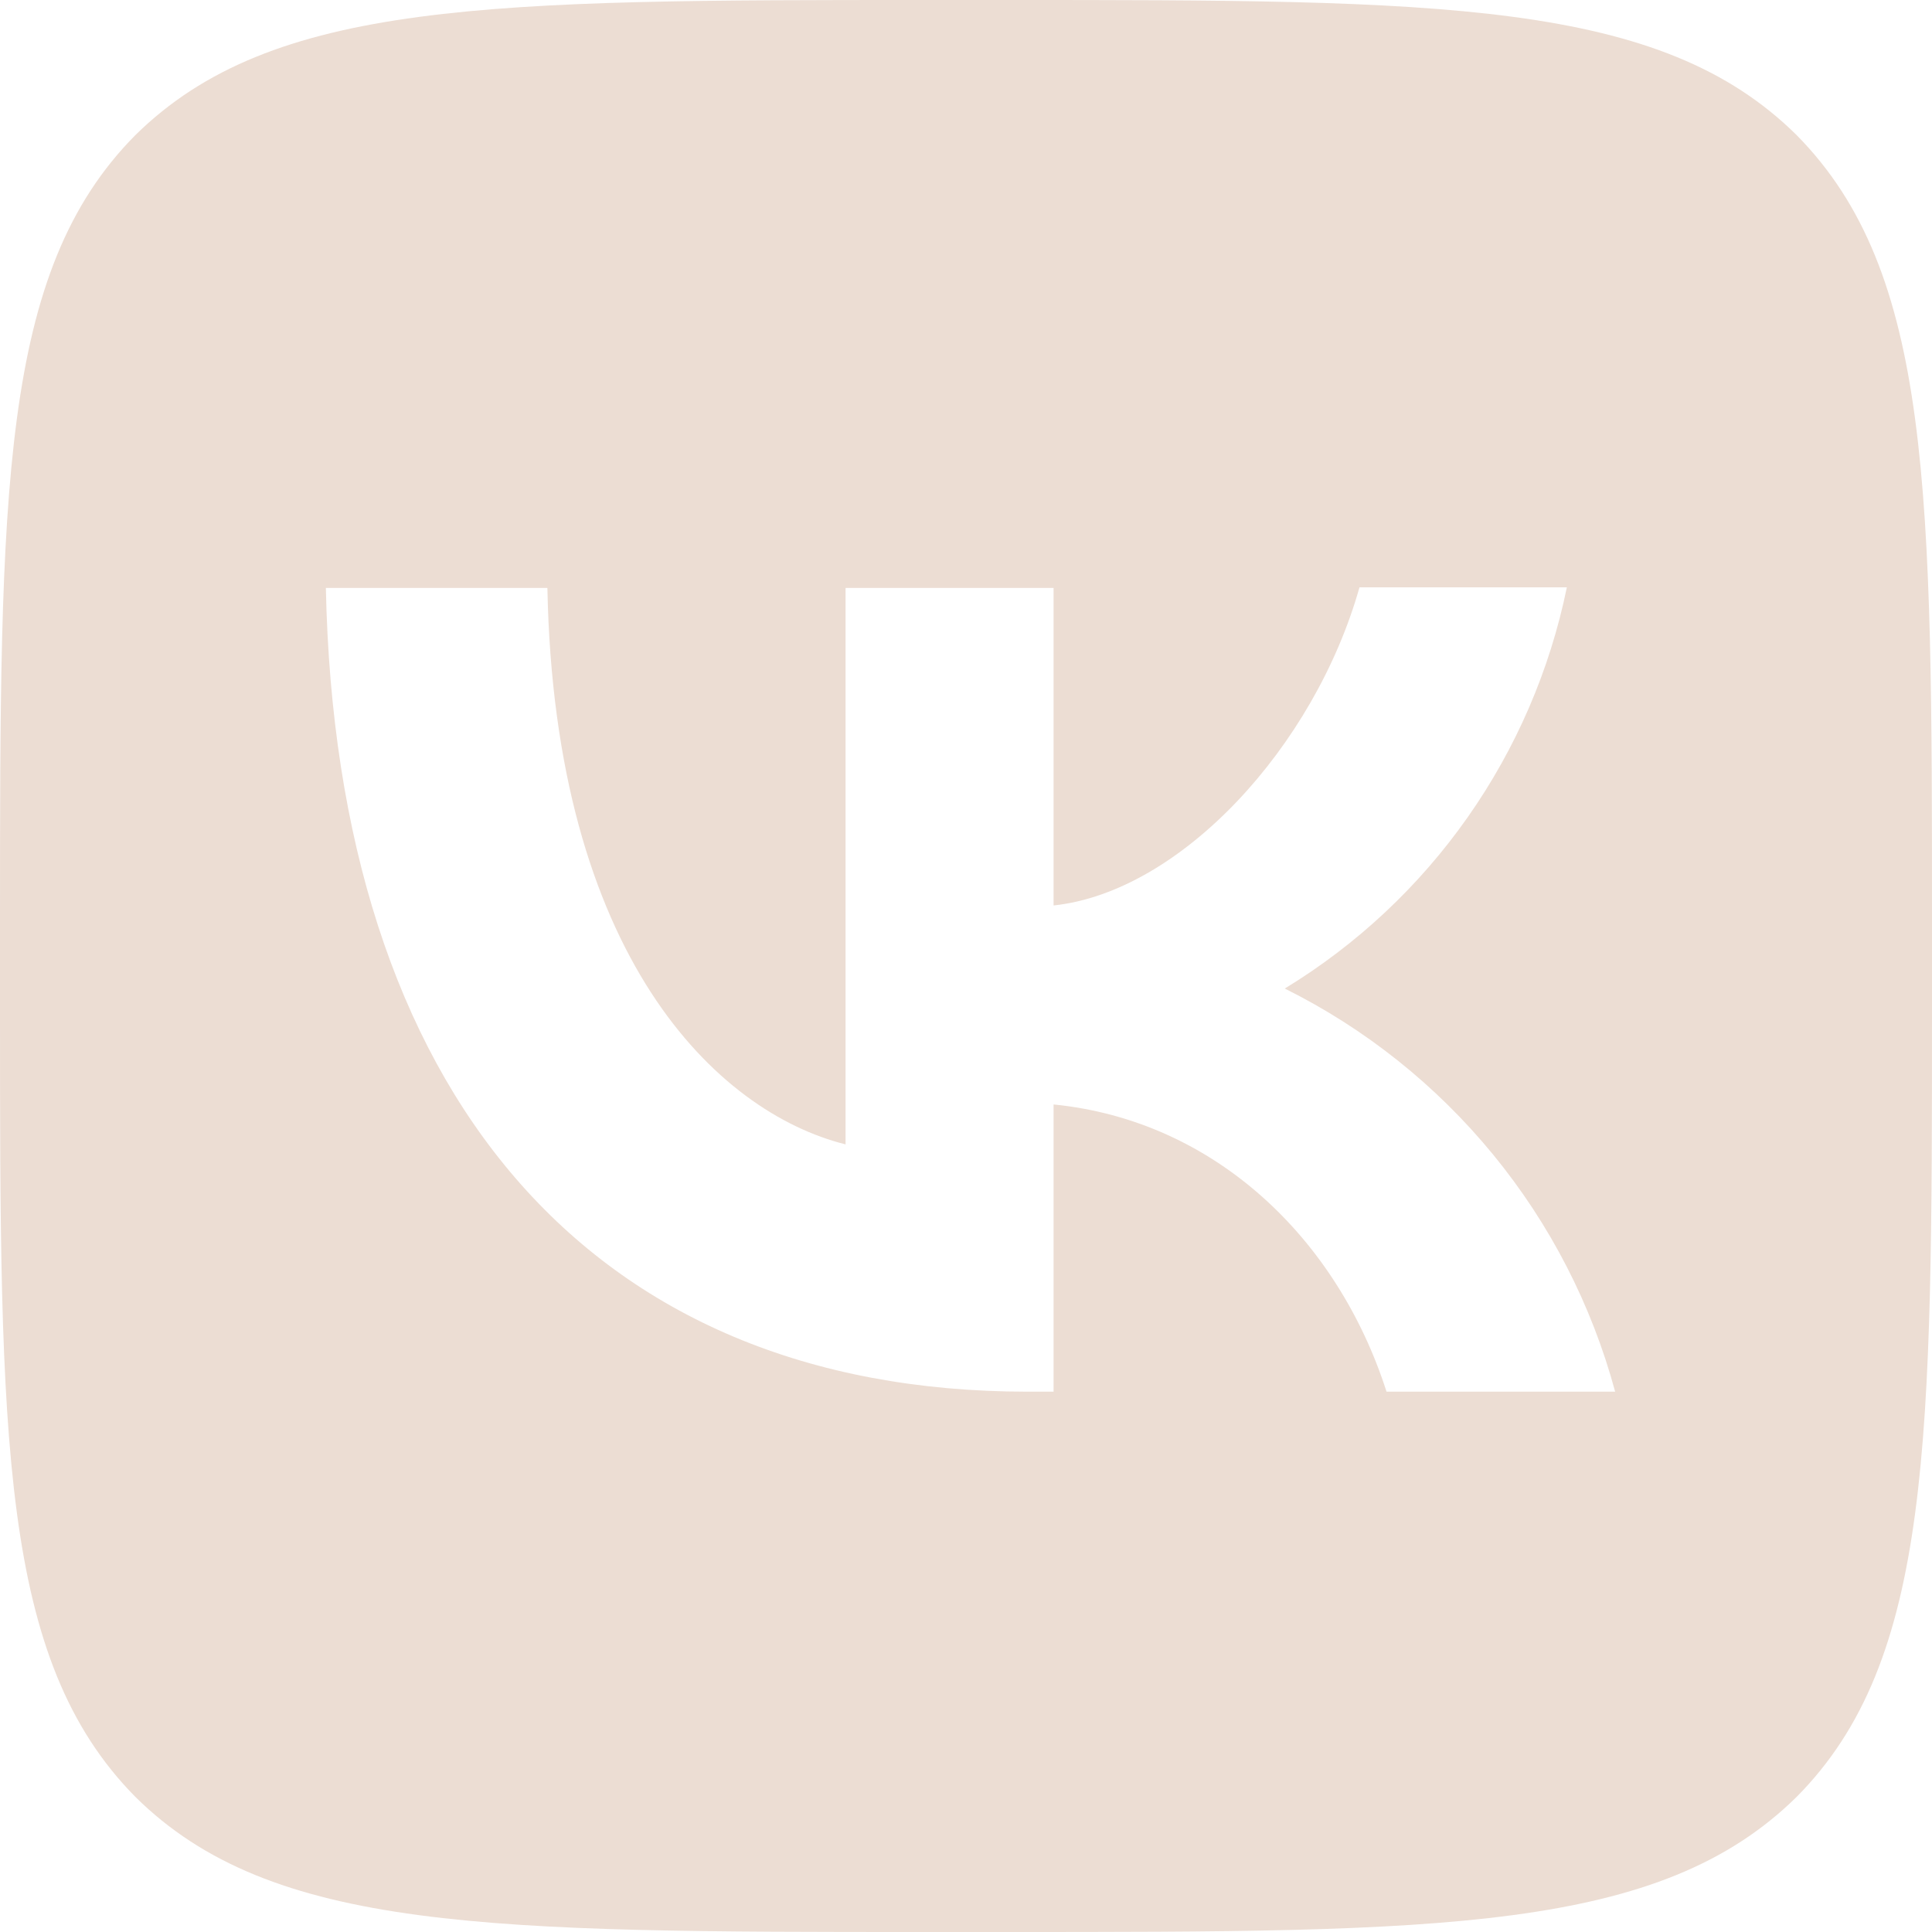 <?xml version="1.0" encoding="UTF-8"?> <svg xmlns="http://www.w3.org/2000/svg" width="42" height="42" viewBox="0 0 42 42" fill="none"><g clip-path="url(#clip0_6_1972)"><path d="M2.94 2.94C5.5631e-07 5.908 0 10.654 0 20.16V21.84C0 31.332 5.5631e-07 36.078 2.94 39.06C5.908 42 10.654 42 20.16 42H21.84C31.332 42 36.078 42 39.06 39.06C42 36.092 42 31.346 42 21.84V20.16C42 10.668 42 5.922 39.06 2.94C36.092 5.5631e-07 31.346 0 21.84 0H20.16C10.668 0 5.922 5.5631e-07 2.94 2.94ZM7.084 12.782H11.9C12.054 20.79 15.582 24.178 18.382 24.878V12.782H22.904V19.684C25.662 19.39 28.574 16.24 29.554 12.768H34.062C33.694 14.565 32.96 16.267 31.905 17.768C30.85 19.269 29.497 20.536 27.93 21.49C29.679 22.36 31.223 23.591 32.461 25.102C33.699 26.612 34.602 28.369 35.112 30.254H30.142C29.078 26.936 26.418 24.36 22.904 24.01V30.254H22.344C12.768 30.254 7.308 23.702 7.084 12.782Z" fill="#ECDDD3"></path></g><defs><clipPath id="clip0_6_1972"><rect width="42" height="42" fill="white"></rect></clipPath></defs></svg> 